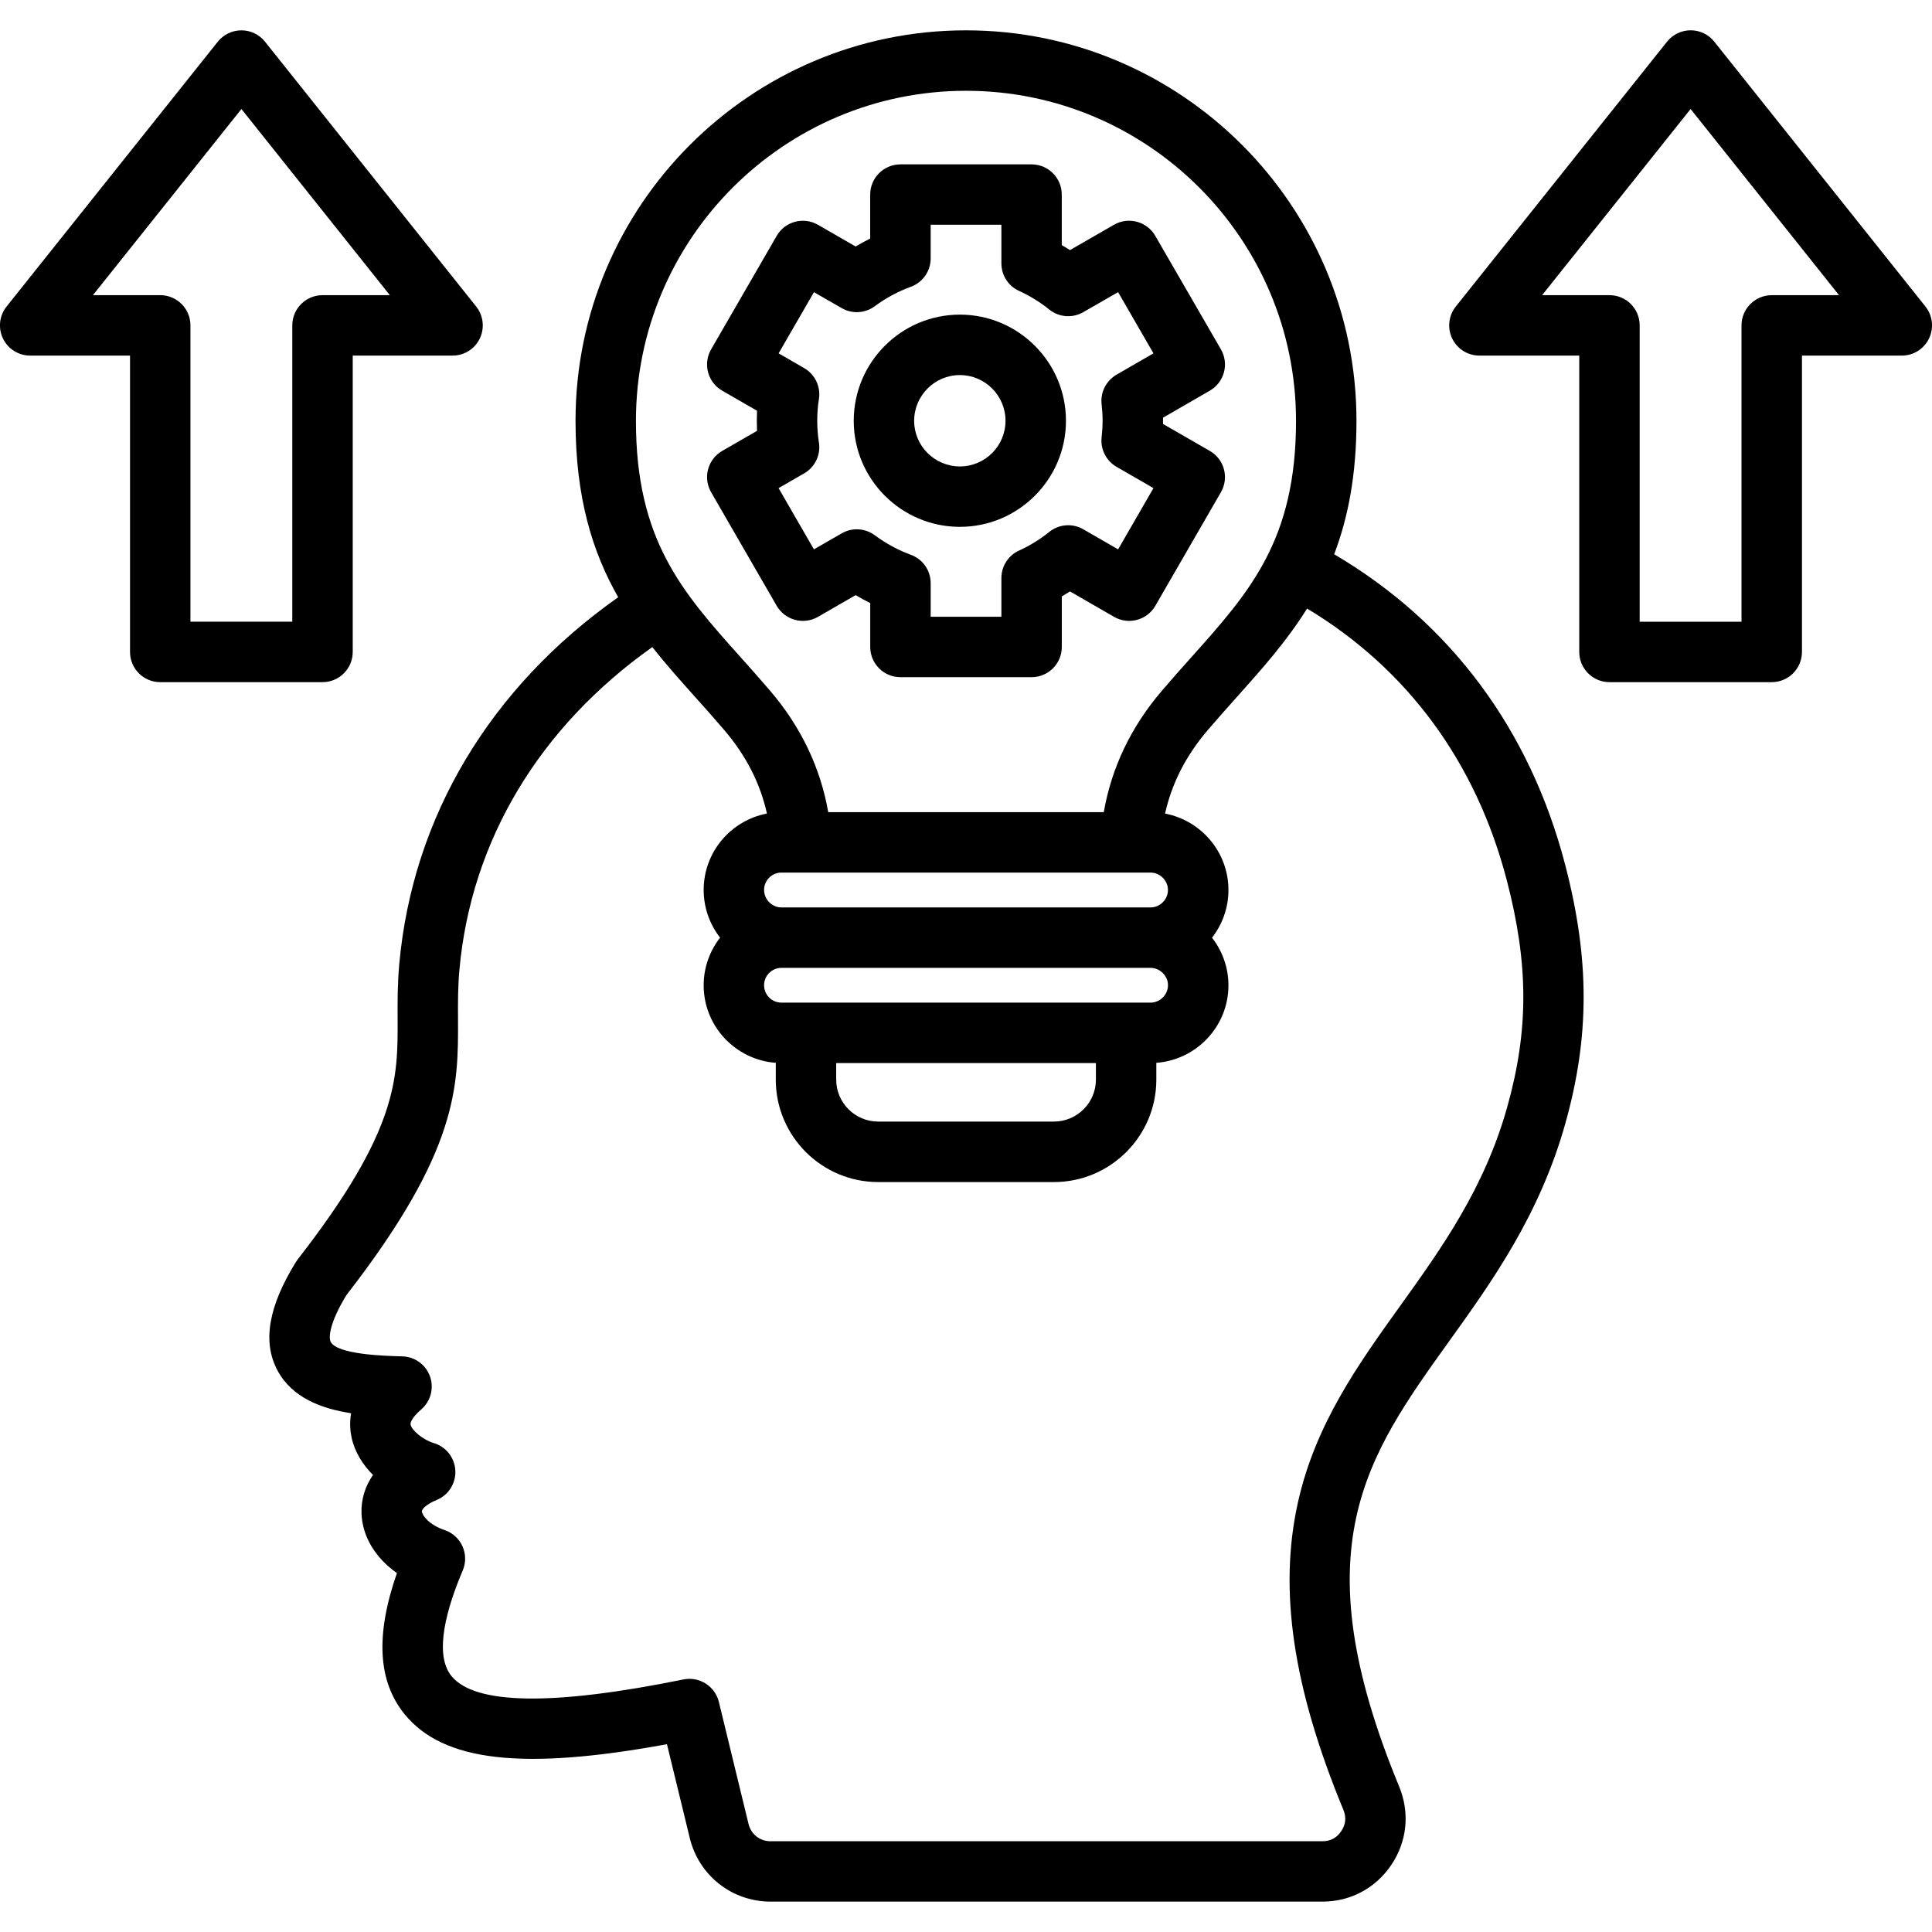 <svg xmlns="http://www.w3.org/2000/svg" viewBox="0 0 512 512" id="Layer_1"><path d="m353.57 146.88c3.67-9.62 5.91-21.01 5.91-35.36 0-57.06-46.42-103.48-103.48-103.48s-103.48 46.42-103.48 103.48c0 20.45 4.54 34.89 11.31 46.75-33.96 23.95-54.48 58.19-58.02 97.21-.48 5.35-.46 10.03-.44 14.55.07 15.85.13 29.54-26.47 63.71-.18.23-.34.46-.49.71-7.32 11.84-8.9 21.25-4.85 28.78 3.91 7.26 11.79 10.11 19.48 11.29-.44 2.6-.22 4.83.13 6.43.84 3.86 2.96 7.21 5.68 9.93-2.08 3-3.16 6.44-3.05 10.1.18 6.17 3.69 11.91 9.39 15.9-5.73 16.43-5.05 28.72 2.05 37.42 10.21 12.51 31.18 14.97 69.51 7.93l6.04 24.84c2.39 9.94 11.19 16.88 21.42 16.88h146.21c7.49 0 14.17-3.57 18.33-9.79 4.16-6.21 4.9-13.75 2.05-20.69-26.12-63.19-8.73-87.42 13.28-118.09 11.22-15.63 23.94-33.35 30.76-57.68 6.45-23.02 6.45-43.44.01-68.29-9.31-36-30.44-64.39-61.28-82.53zm-97.57-122.82c48.23 0 87.46 39.24 87.46 87.46 0 31.64-12.26 45.35-27.79 62.71-2.54 2.84-5.16 5.77-7.79 8.86-8.15 9.54-13.3 20.33-15.37 32.14h-73.02c-2.07-11.81-7.22-22.6-15.37-32.14-2.64-3.09-5.26-6.02-7.8-8.86-15.53-17.36-27.79-31.07-27.79-62.71.01-48.23 39.24-87.46 87.47-87.46zm53.53 237.04c0 2.5-2.12 4.61-4.63 4.61h-97.8c-2.54 0-4.61-2.07-4.61-4.61s2.07-4.61 4.61-4.61h97.79c2.52.01 4.64 2.12 4.64 4.61zm-87.93 20.62h68.83v4.38c0 6.13-4.99 11.13-11.13 11.13h-46.57c-6.13 0-11.13-4.99-11.13-11.13zm83.3-41.24h-97.8c-2.5 0-4.61-2.12-4.61-4.63 0-2.54 2.07-4.61 4.61-4.61h97.79c2.51 0 4.63 2.11 4.63 4.61.01 2.51-2.11 4.63-4.62 4.63zm94.53 52.9c-6.06 21.61-17.4 37.4-28.35 52.67-11.07 15.43-22.52 31.38-27.13 52.17-5.14 23.18-1.31 49.04 12.05 81.37.83 2.02.65 3.88-.55 5.68-1.21 1.8-2.85 2.68-5.02 2.68h-146.22c-2.84 0-5.19-1.85-5.85-4.63l-7.85-32.29c-1.02-4.18-5.16-6.81-9.38-5.96-34.57 7.03-55.25 6.73-61.48-.89-4.85-5.95-1.06-18.5 2.98-27.98.87-2.05.85-4.37-.06-6.4s-2.62-3.6-4.73-4.31c-4.2-1.43-6-3.95-6.03-4.98-.02-.57 1.18-1.88 3.89-2.99 3.16-1.29 5.15-4.43 4.97-7.84-.18-3.4-2.49-6.32-5.77-7.27-2.61-.76-5.74-3.25-6.09-4.86-.15-.67.67-2.18 2.82-4.03 2.51-2.15 3.43-5.63 2.33-8.74-1.1-3.12-4.01-5.23-7.31-5.33l-.77-.02c-4.07-.12-16.44-.48-18.23-3.8-.6-1.11-.38-4.96 4.15-12.41 29.73-38.29 29.66-55.28 29.58-73.26-.02-4.15-.04-8.45.38-13.04 3.1-34.14 21.17-64.23 51.11-85.43 3.65 4.61 7.55 8.98 11.52 13.41 2.48 2.77 5.04 5.63 7.55 8.58 5.77 6.76 9.51 14.05 11.31 22.12-9.54 1.81-16.77 10.19-16.77 20.25 0 4.76 1.63 9.14 4.35 12.64-2.71 3.49-4.35 7.86-4.35 12.62 0 10.86 8.44 19.76 19.11 20.55v4.46c0 14.97 12.18 27.14 27.14 27.14h46.57c14.97 0 27.14-12.18 27.14-27.14v-4.46c10.67-.79 19.11-9.69 19.11-20.54 0-4.76-1.64-9.13-4.35-12.62 2.72-3.5 4.35-7.88 4.35-12.64 0-10.06-7.25-18.44-16.8-20.25 1.81-8.07 5.54-15.36 11.31-22.12 2.52-2.95 5.08-5.81 7.55-8.58 6.76-7.55 13.35-14.93 18.78-23.64 26.59 15.99 44.84 40.79 52.97 72.18 5.76 22.19 5.78 39.56.07 59.93zm-188.73-129.11c2.05.55 4.24.26 6.08-.8l9.98-5.76c1.26.76 2.55 1.46 3.86 2.11v11.63c0 4.42 3.58 8.01 8.01 8.01h34.75c4.42 0 8.01-3.58 8.01-8.01v-13.39c.73-.43 1.46-.87 2.17-1.33l11.68 6.74c3.83 2.21 8.73.9 10.94-2.93l17.38-30.1c1.06-1.84 1.35-4.03.8-6.08s-1.89-3.8-3.74-4.86l-12.41-7.15c0-.27.01-.55.01-.82s0-.55-.01-.83l12.42-7.18c3.83-2.21 5.14-7.11 2.93-10.94l-17.4-30.08c-2.21-3.82-7.1-5.14-10.93-2.94l-11.68 6.72c-.71-.46-1.44-.9-2.17-1.33v-13.38c0-4.42-3.58-8.01-8.01-8.01h-34.75c-4.42 0-8.01 3.58-8.01 8.01v11.65c-1.32.65-2.6 1.35-3.86 2.1l-9.99-5.75c-3.83-2.2-8.72-.89-10.93 2.94l-17.38 30.08c-1.06 1.84-1.35 4.03-.8 6.08s1.89 3.8 3.74 4.86l9.23 5.32c-.04.88-.06 1.77-.06 2.68 0 .9.02 1.78.06 2.65l-9.23 5.32c-1.84 1.06-3.18 2.81-3.74 4.86-.55 2.05-.26 4.24.8 6.08l17.38 30.1c1.07 1.84 2.82 3.18 4.87 3.73zm6.32-47.02c-.29-1.84-.44-3.71-.44-5.73 0-2.04.14-3.93.44-5.76.53-3.28-1.03-6.55-3.91-8.21l-6.77-3.91 9.37-16.21 7.36 4.23c2.76 1.59 6.2 1.39 8.76-.51 2.91-2.16 6.12-3.89 9.56-5.15 3.15-1.16 5.25-4.16 5.25-7.52v-8.92h18.74v10.25c0 3.14 1.83 5.99 4.69 7.29 2.87 1.31 5.55 2.96 7.98 4.92 2.57 2.08 6.16 2.36 9.03.71l9.23-5.31 9.37 16.22-9.79 5.66c-2.76 1.6-4.31 4.68-3.95 7.85.17 1.5.26 2.97.26 4.36s-.09 2.86-.26 4.36c-.36 3.17 1.19 6.26 3.96 7.85l9.78 5.64-9.37 16.23-9.22-5.32c-2.87-1.66-6.46-1.38-9.04.71-2.43 1.96-5.11 3.62-7.98 4.92-2.86 1.3-4.69 4.15-4.69 7.29v10.25h-18.74v-8.89c0-3.36-2.09-6.36-5.25-7.52-3.38-1.24-6.6-2.99-9.56-5.18-2.56-1.9-6.01-2.1-8.78-.5l-7.35 4.24-9.37-16.23 6.78-3.91c2.88-1.65 4.44-4.92 3.91-8.2zm37.36 22.37c15.5 0 28.11-12.61 28.11-28.11 0-15.51-12.61-28.13-28.11-28.13-15.51 0-28.13 12.62-28.13 28.13s12.62 28.11 28.13 28.11zm0-40.22c6.67 0 12.09 5.44 12.09 12.12 0 6.67-5.42 12.09-12.09 12.09-6.68 0-12.12-5.42-12.12-12.09.01-6.68 5.44-12.12 12.12-12.12zm255.89-18.16-55.96-70.19c-1.52-1.91-3.82-3.02-6.26-3.02-2.44 0-4.74 1.11-6.26 3.01l-55.99 70.2c-1.92 2.4-2.29 5.7-.95 8.47 1.33 2.77 4.14 4.53 7.21 4.53h26.46v78.53c0 4.42 3.58 8.01 8.01 8.01h43c4.42 0 8.01-3.58 8.01-8.01v-78.53h26.46c3.08 0 5.88-1.76 7.21-4.53 1.34-2.77.97-6.06-.94-8.47zm-40.74-3.01c-4.42 0-8.01 3.58-8.01 8.01v78.53h-26.99v-78.54c0-4.42-3.58-8.01-8.01-8.01h-17.84l39.35-49.33 39.33 49.33h-17.83zm-376.05 94.55v-78.54h26.46c3.08 0 5.88-1.76 7.21-4.53s.96-6.06-.95-8.47l-55.96-70.18c-1.52-1.91-3.82-3.02-6.26-3.02-2.44 0-4.74 1.11-6.26 3.01l-55.98 70.19c-1.92 2.4-2.29 5.7-.95 8.47 1.33 2.77 4.14 4.53 7.21 4.53h26.46v78.53c0 4.42 3.58 8.01 8.01 8.01h43c4.42 0 8.01-3.58 8.01-8zm-16.02-86.55v78.53h-26.99v-78.53c0-4.42-3.58-8.01-8.01-8.01h-17.83l39.35-49.33 39.33 49.33h-17.84c-4.42.01-8.01 3.59-8.01 8.01z"></path></svg>